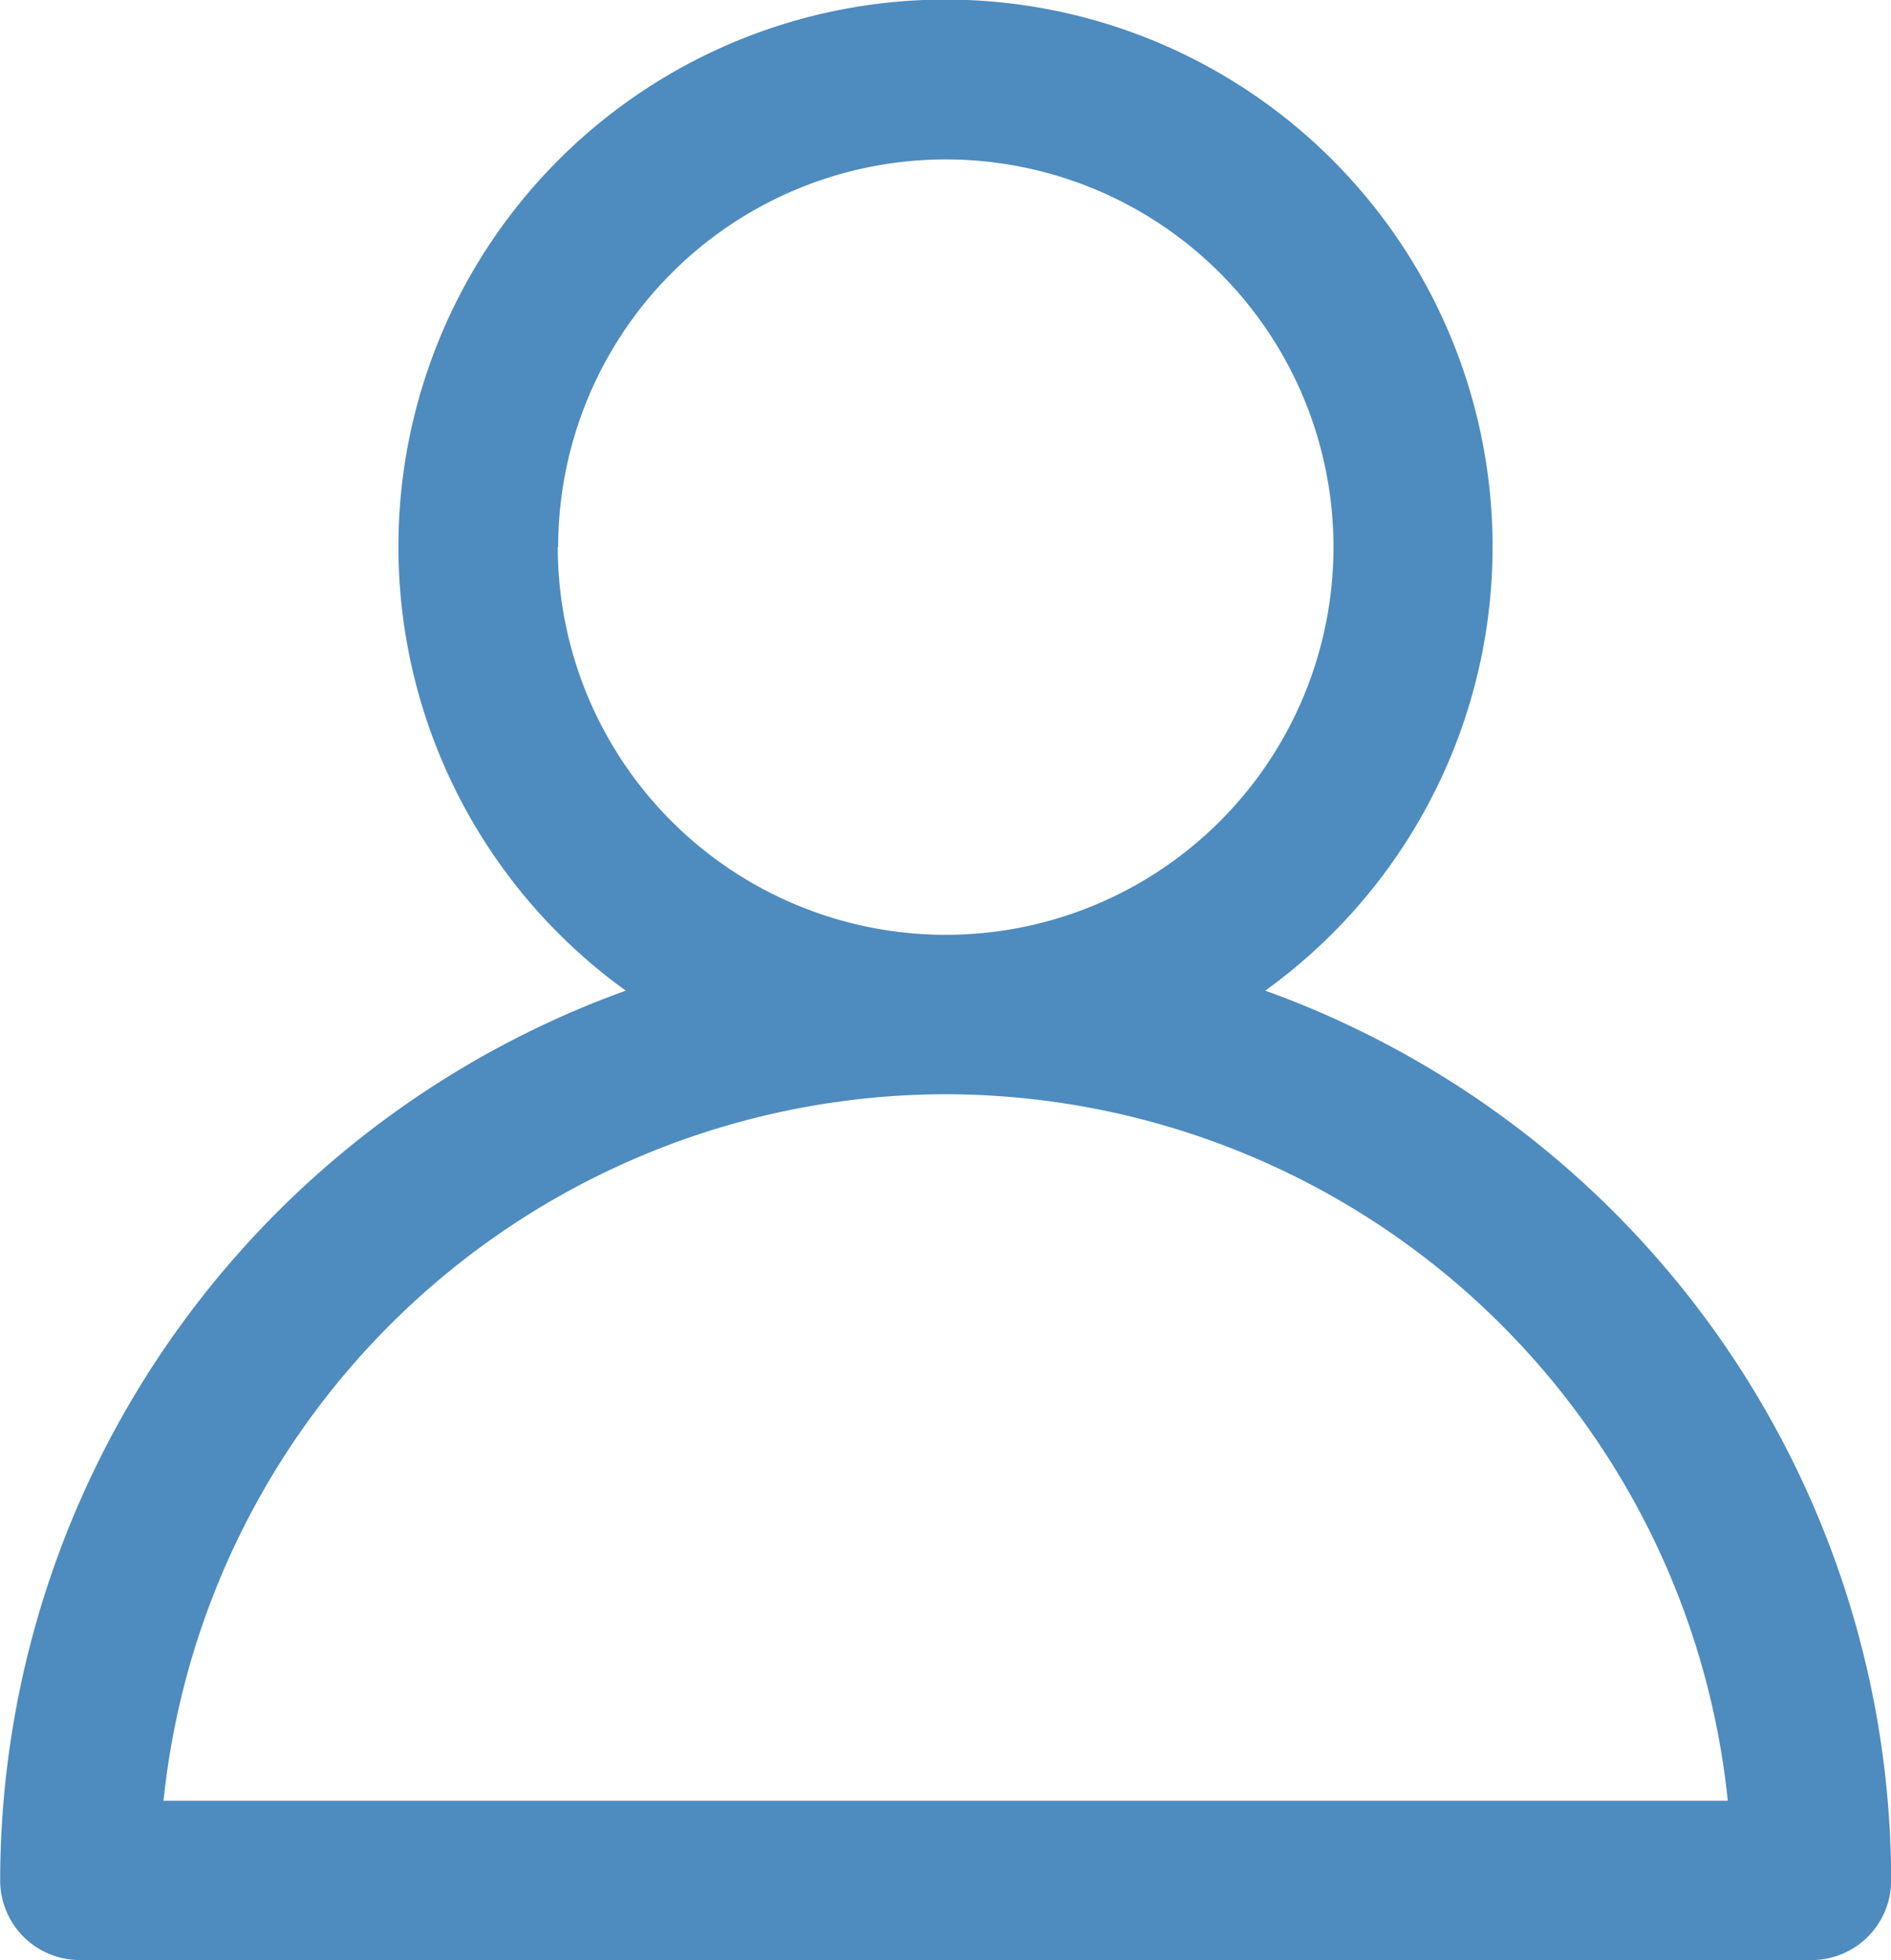 <svg xmlns="http://www.w3.org/2000/svg" width="23" height="23.838" viewBox="0 0 23 23.838">
  <g id="Group_879" data-name="Group 879" transform="translate(-138.498 -131.081)">
    <path id="Path_2071" data-name="Path 2071" d="M153.887,143.129a6.654,6.654,0,1,0-7.778,0A11.518,11.518,0,0,0,138.5,153.95a.969.969,0,0,0,.969.969h21.062a.969.969,0,0,0,.969-.969A11.518,11.518,0,0,0,153.887,143.129Zm-8.6-5.394A4.715,4.715,0,1,1,150,142.45h0A4.72,4.72,0,0,1,145.282,137.735Zm-4.8,15.246A9.576,9.576,0,0,1,150,144.389h0a9.575,9.575,0,0,1,9.513,8.592Z" fill="#4e8bbf"/>
  </g>
</svg>
